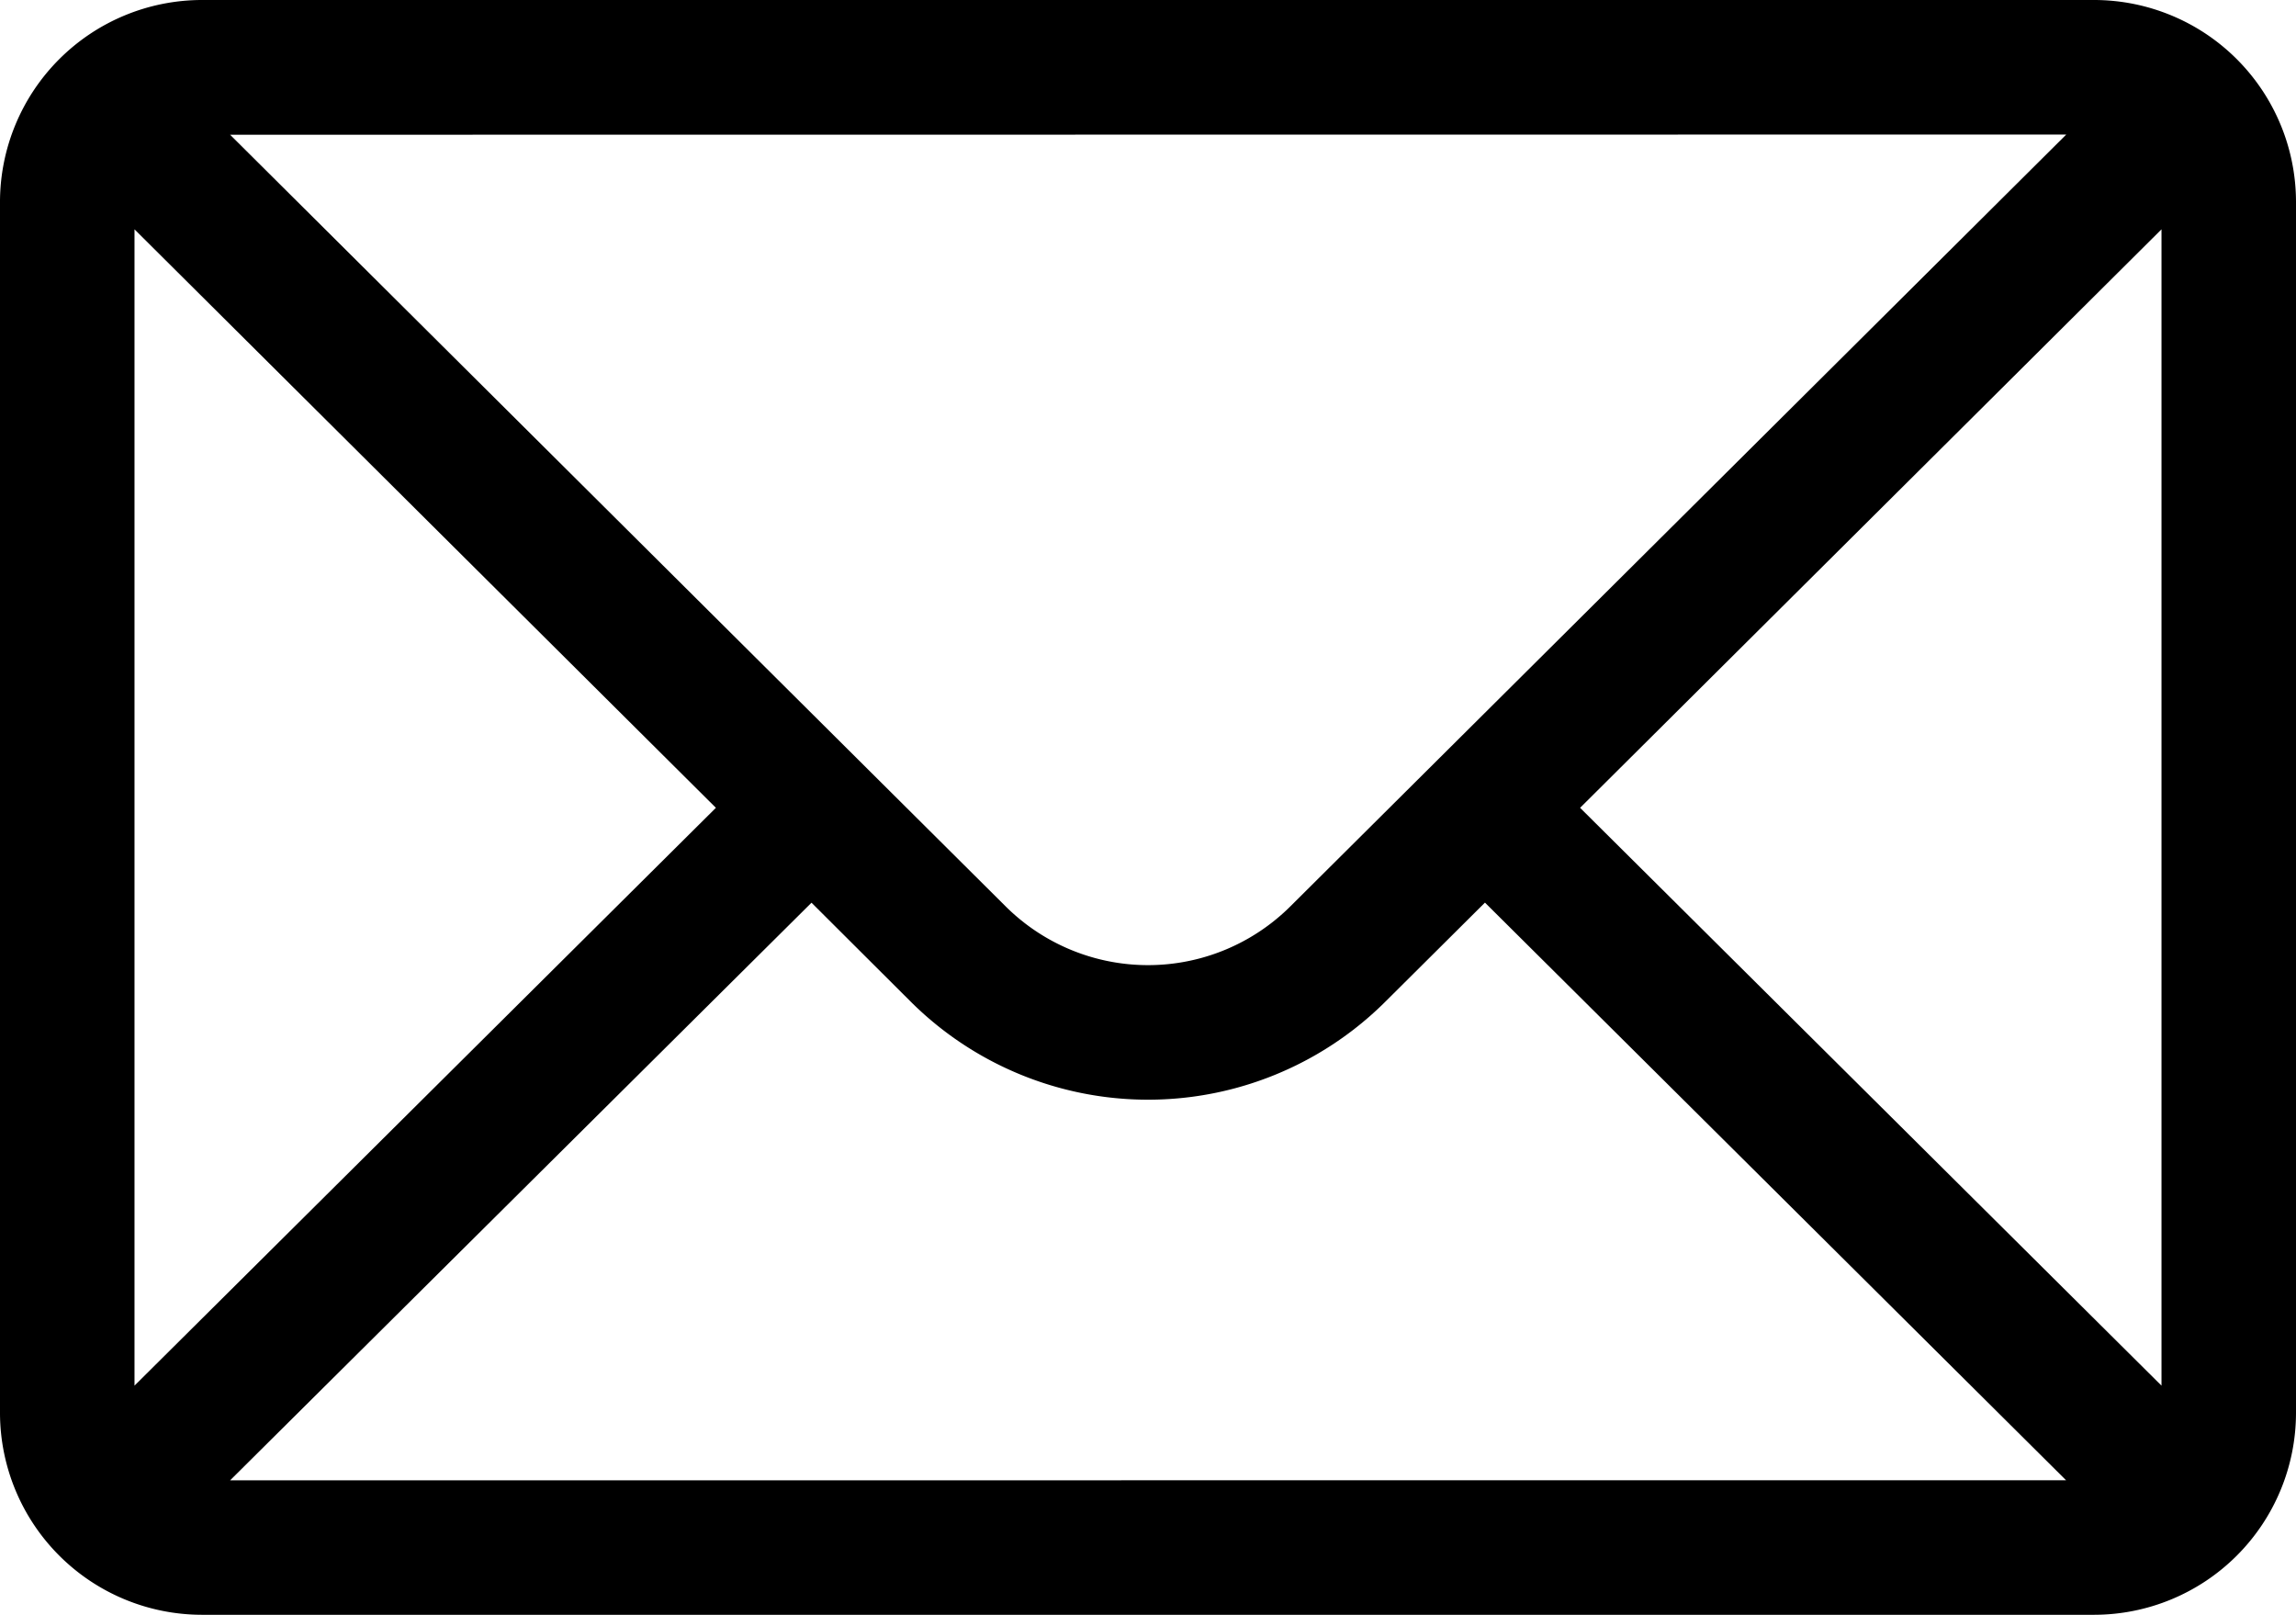 <svg id="courrier" xmlns="http://www.w3.org/2000/svg" width="24.615" height="17.308" viewBox="0 0 24.615 17.308">
  <g id="Groupe_1350" data-name="Groupe 1350" transform="translate(0 0)">
    <path id="Tracé_595" data-name="Tracé 595" d="M22.452,76H2.163A2.167,2.167,0,0,0,0,78.163V91.144a2.167,2.167,0,0,0,2.163,2.163H22.452a2.166,2.166,0,0,0,2.163-2.163V78.163A2.166,2.166,0,0,0,22.452,76Zm-.3,1.442L13.838,85.71a2.164,2.164,0,0,1-3.061,0l-8.31-8.266ZM1.442,90.851V78.458l6.233,6.2Zm1.025,1.015L8.7,85.675,9.758,86.73a3.606,3.606,0,0,0,5.1,0l1.062-1.056,6.23,6.191Zm20.706-1.015-6.233-6.193,6.233-6.2Z" transform="translate(0 -76)"/>
  </g>
</svg>
